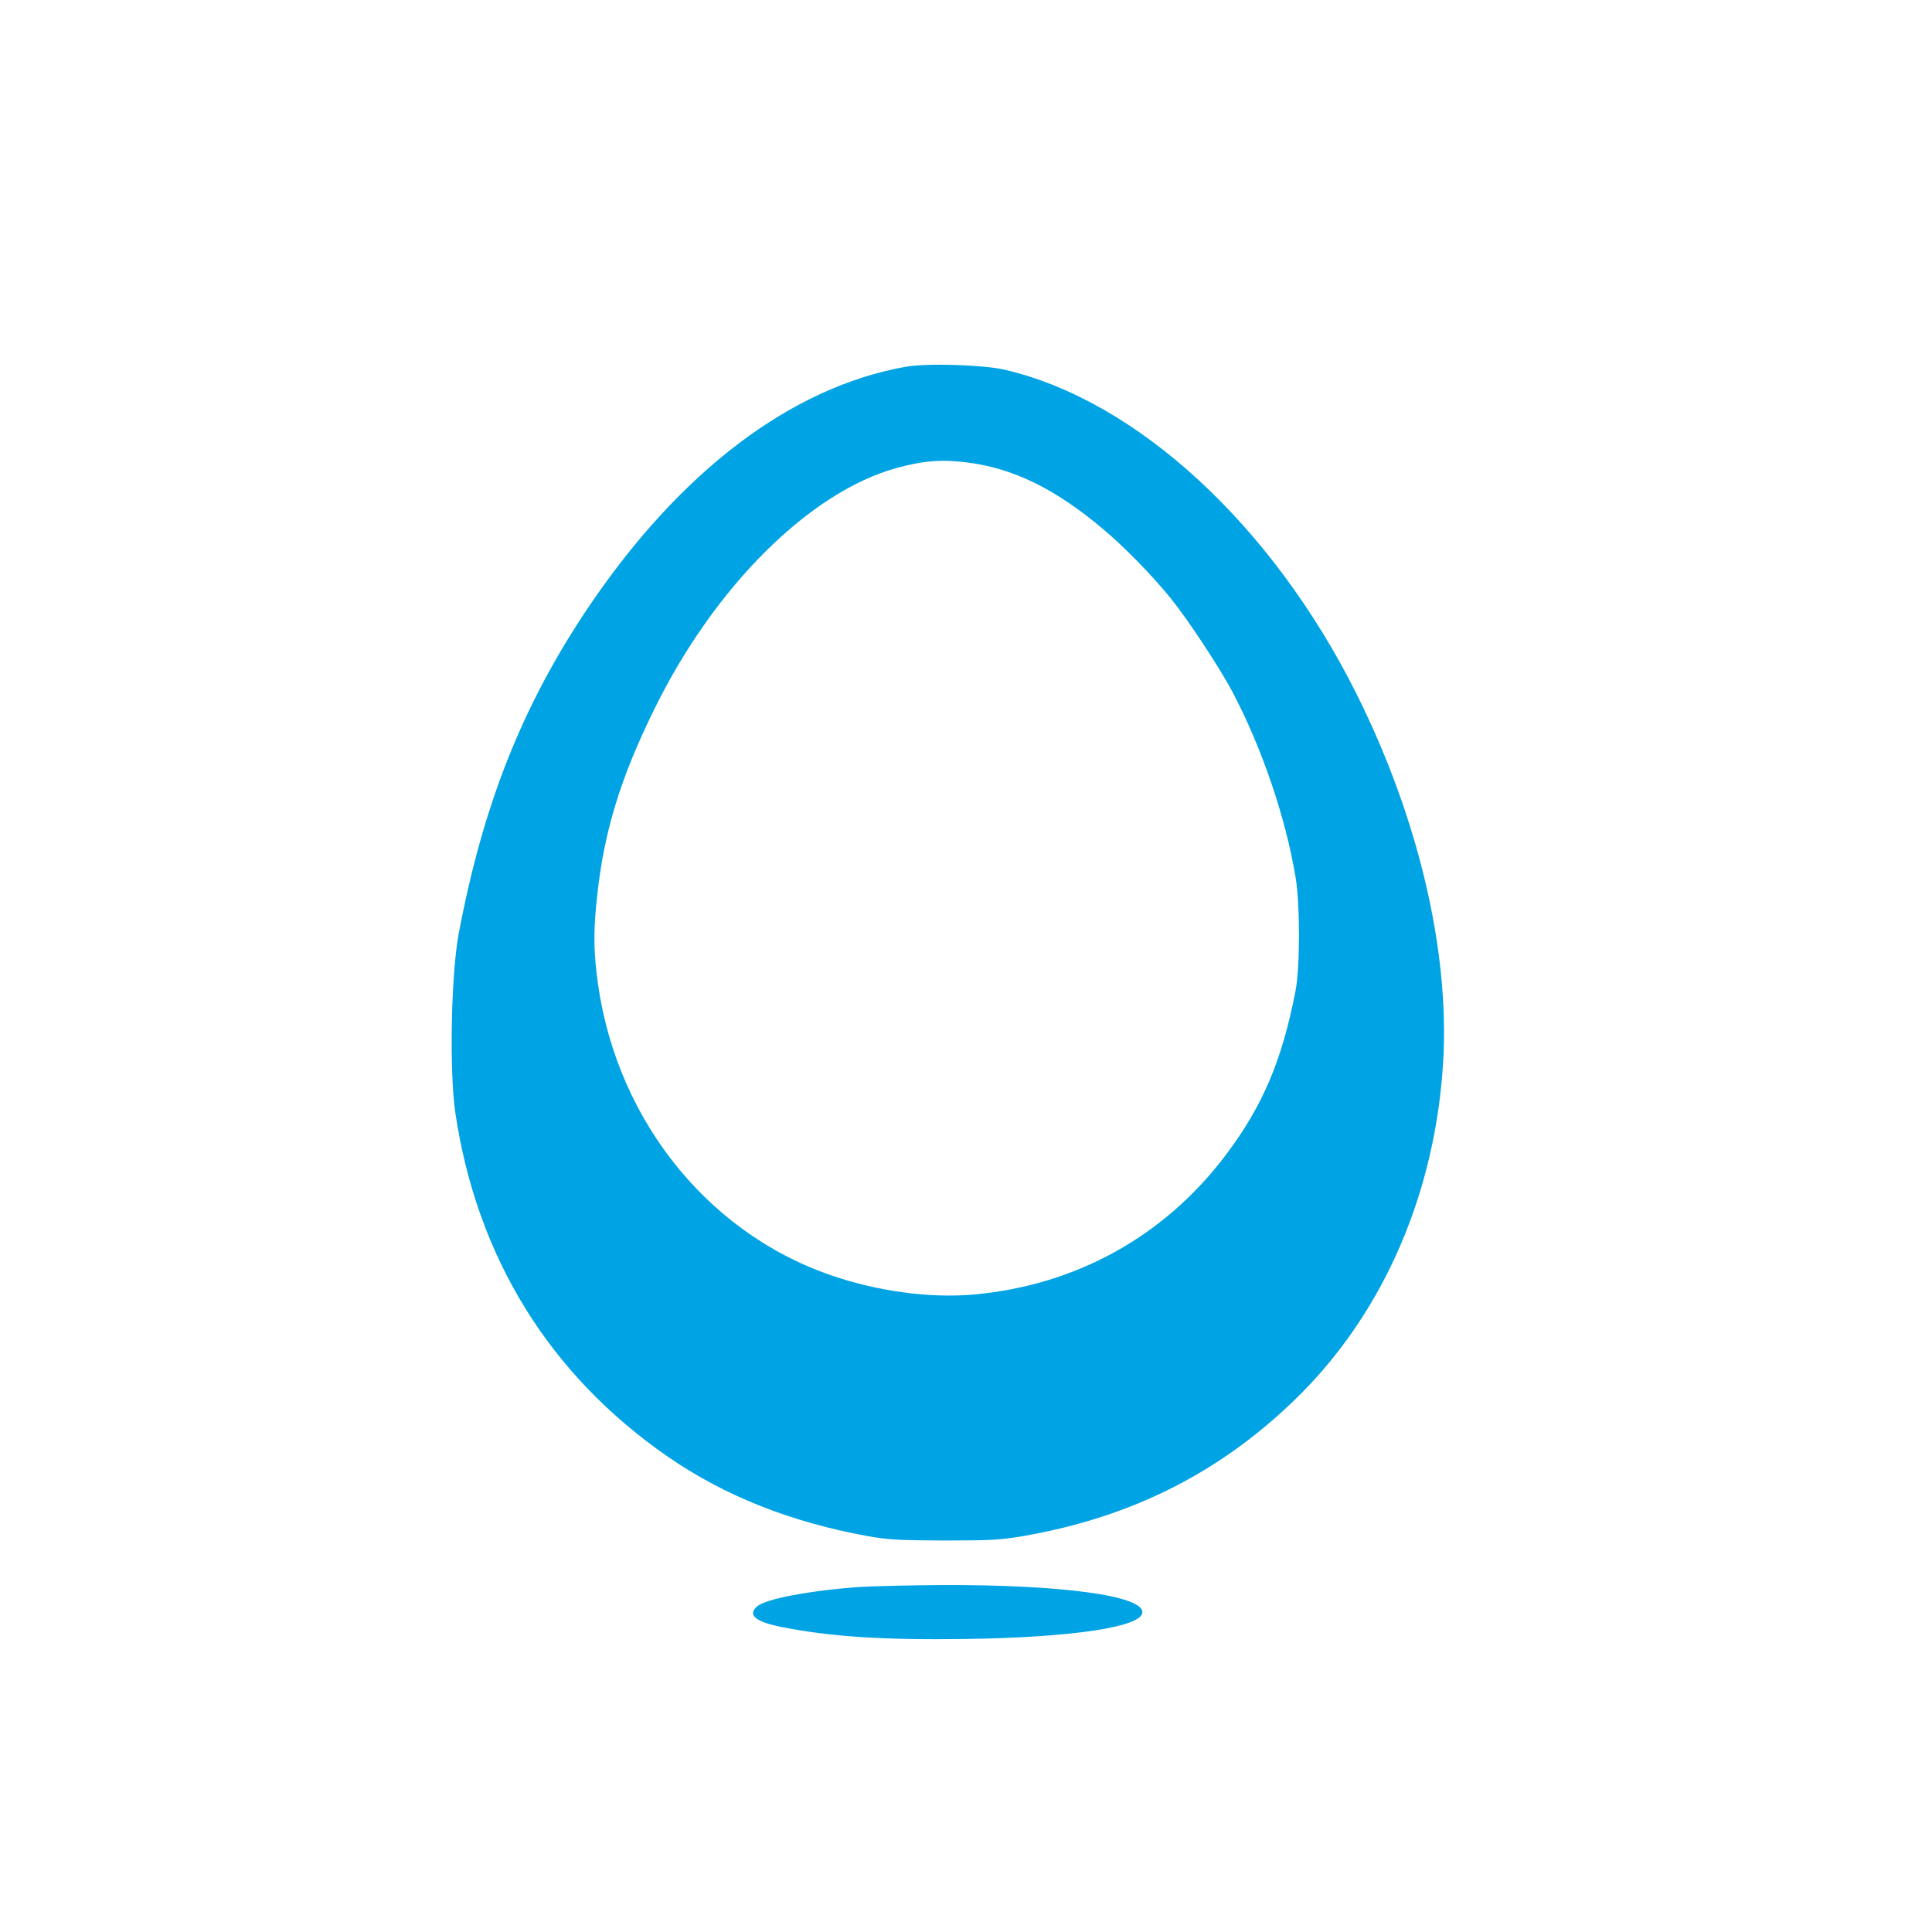<?xml version="1.0" standalone="no"?>
<!DOCTYPE svg PUBLIC "-//W3C//DTD SVG 20010904//EN"
 "http://www.w3.org/TR/2001/REC-SVG-20010904/DTD/svg10.dtd">
<svg version="1.0" xmlns="http://www.w3.org/2000/svg"
 width="1024pt" height="1024pt" viewBox="0 0 1024 1024"
 preserveAspectRatio="xMidYMid meet">

<g transform="translate(0,1024) scale(0.1,-0.1)"
fill="#00a3e4" stroke="none">
<path d="M4800 8296 c-606 -108 -1193 -552 -1679 -1271 -350 -519 -560 -1045
-690 -1735 -40 -214 -50 -725 -18 -945 113 -767 499 -1392 1127 -1826 301
-208 653 -347 1060 -421 109 -19 160 -22 405 -23 248 0 295 3 415 23 587 101
1068 347 1476 756 444 446 712 1071 753 1757 35 586 -130 1291 -458 1949 -448
897 -1167 1560 -1869 1721 -114 26 -412 35 -522 15z m325 -507 c244 -30 469
-140 720 -352 115 -96 262 -247 360 -368 93 -115 262 -372 329 -499 157 -301
279 -659 333 -980 24 -147 24 -478 -1 -605 -71 -365 -173 -605 -364 -860 -325
-435 -796 -697 -1339 -746 -233 -21 -510 16 -759 102 -676 233 -1162 862
-1243 1611 -15 131 -14 237 4 398 36 341 124 629 305 995 318 647 823 1149
1284 1275 138 38 235 46 371 29z"/>
<path d="M4560 1829 c-261 -18 -501 -63 -547 -103 -53 -46 -9 -82 132 -110
260 -51 539 -69 970 -63 570 8 940 64 940 142 0 88 -429 146 -1059 144 -171
-1 -367 -6 -436 -10z"/>
</g>
</svg>
